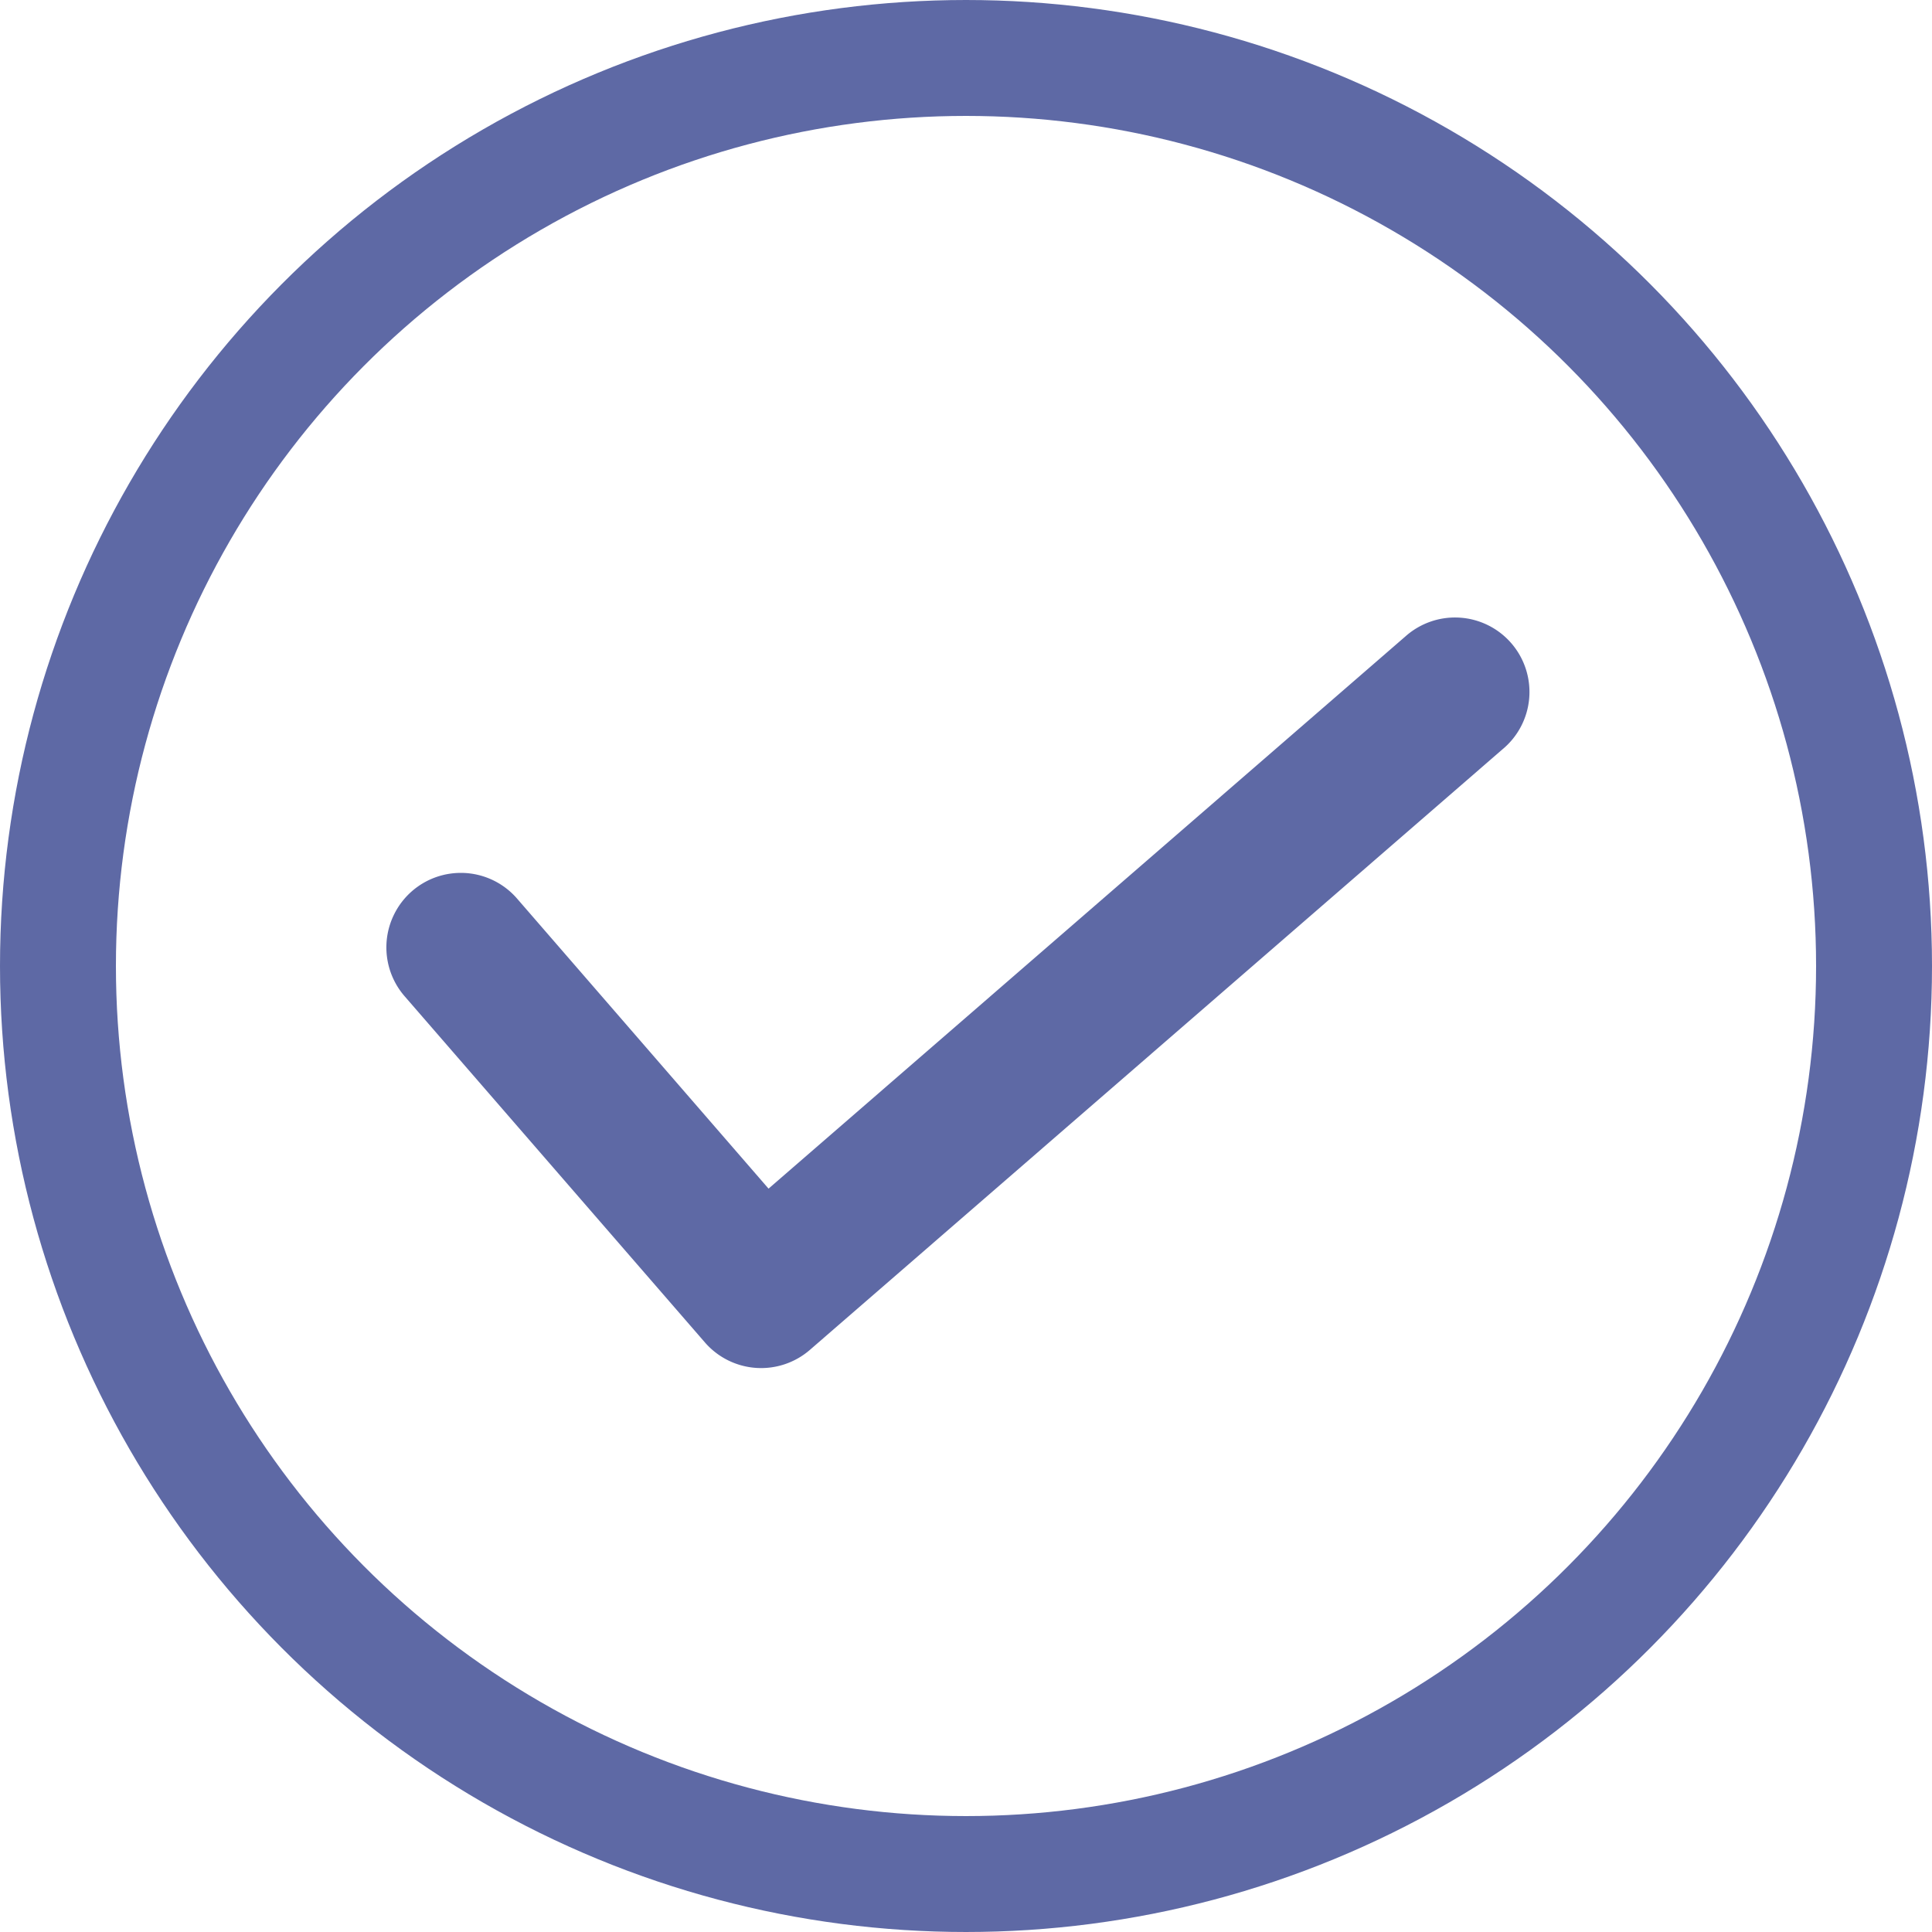 <svg width="50" height="50" viewBox="0 0 50 50" fill="none" xmlns="http://www.w3.org/2000/svg"><path d="M36.356 16.484L19.89 30.762l-6.507-7.505a1.925 1.925 0 00-3.18.4 1.927 1.927 0 00.268 2.125l7.772 8.96a1.927 1.927 0 002.718.192l17.921-15.54a1.927 1.927 0 10-2.524-2.911l-.002.001z" fill="#5E69A5"/><circle cx="25" cy="25" r="23.5" stroke="#5E69A5" stroke-width="3"/></svg>